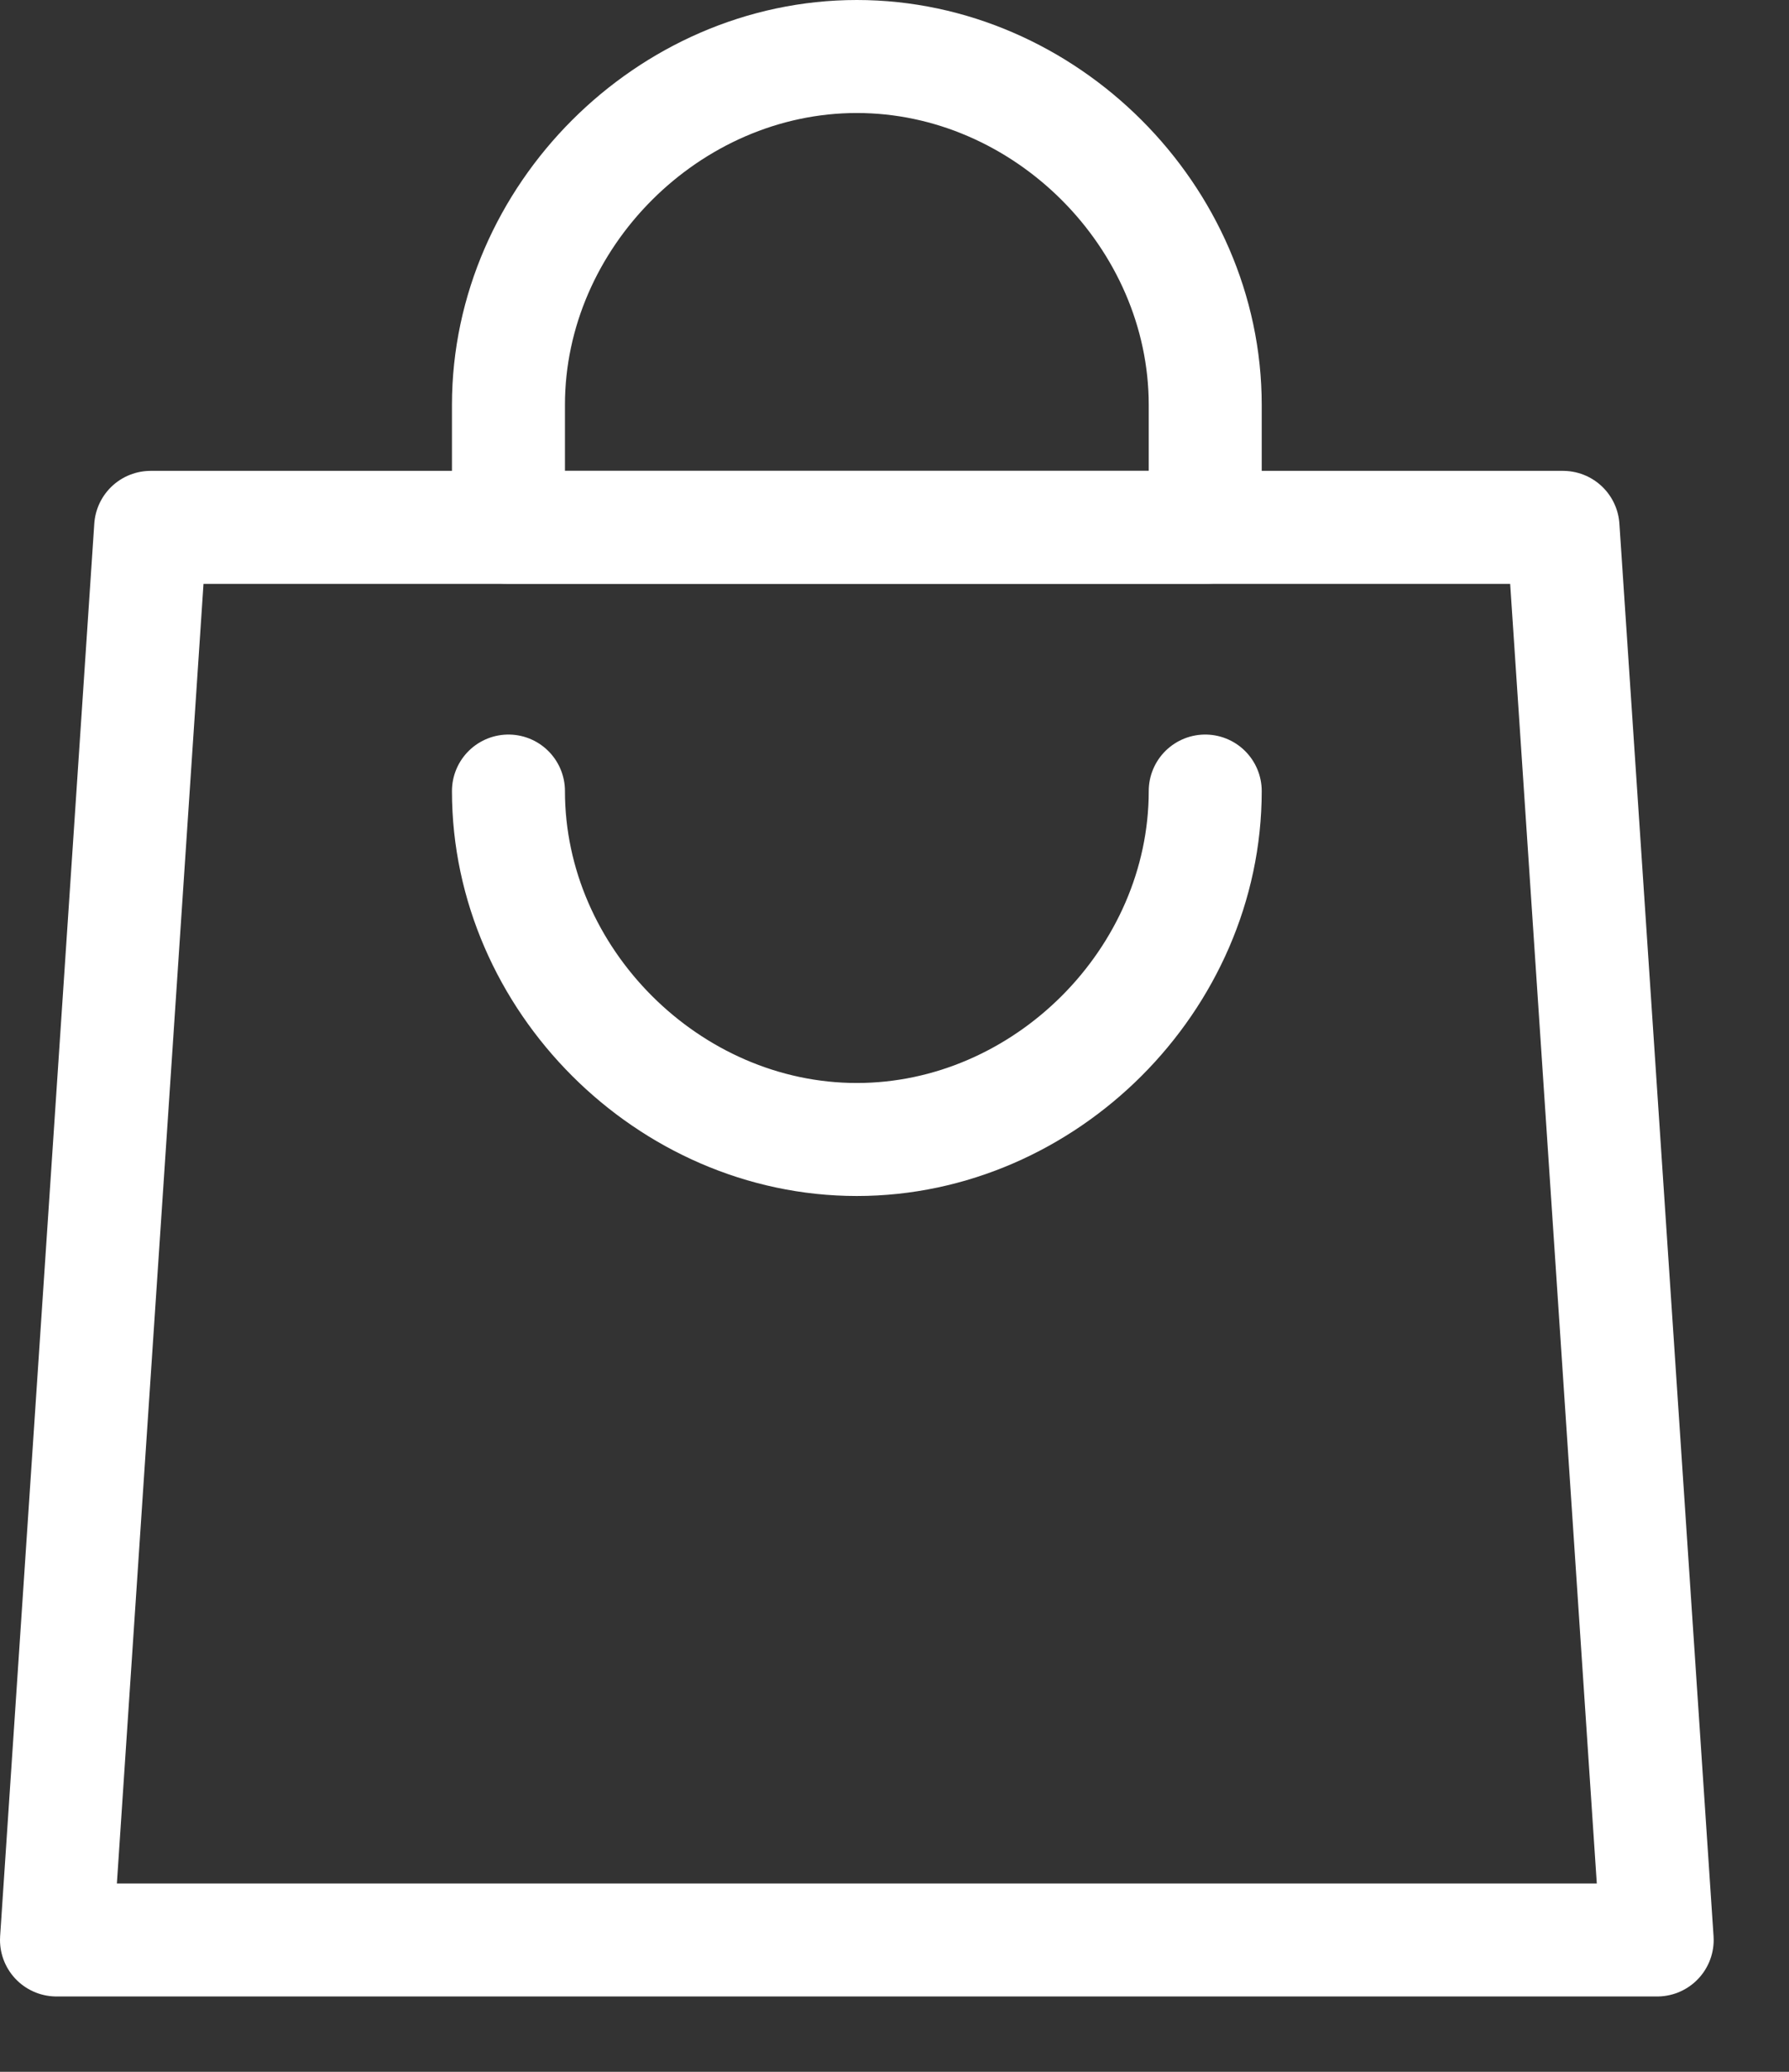 <svg width="19" height="22" viewBox="0 0 19 22" fill="none" xmlns="http://www.w3.org/2000/svg">
<rect x="0" y="0" width="19" height="22" fill="#333333" stroke="none"/>
<g clip-path="url(#clip0_248_6365)">
<path d="M12.8 4.3C12.8 2.3 11.1 0.6 9.1 0.6C7.1 0.6 5.4 2.3 5.4 4.3V5.6H12.8V4.3Z" stroke="white" stroke-width="1.2" stroke-linecap="round" stroke-linejoin="round"/>
<path d="M12.8 8.4C12.8 10.4 11.1 12.1 9.1 12.1C7.1 12.1 5.4 10.4 5.4 8.4" stroke="white" stroke-width="1.2" stroke-linecap="round" stroke-linejoin="round"/>
<path d="M17.6 20.6H0.6L1.6 5.6H16.6L17.6 20.6Z" stroke="white" stroke-width="1.2" stroke-linecap="round" stroke-linejoin="round"/>
</g>
<defs>
<clipPath id="clip0_248_6365">
<rect width="18.2" height="21.2" fill="white"/>
</clipPath>
</defs>
</svg>
